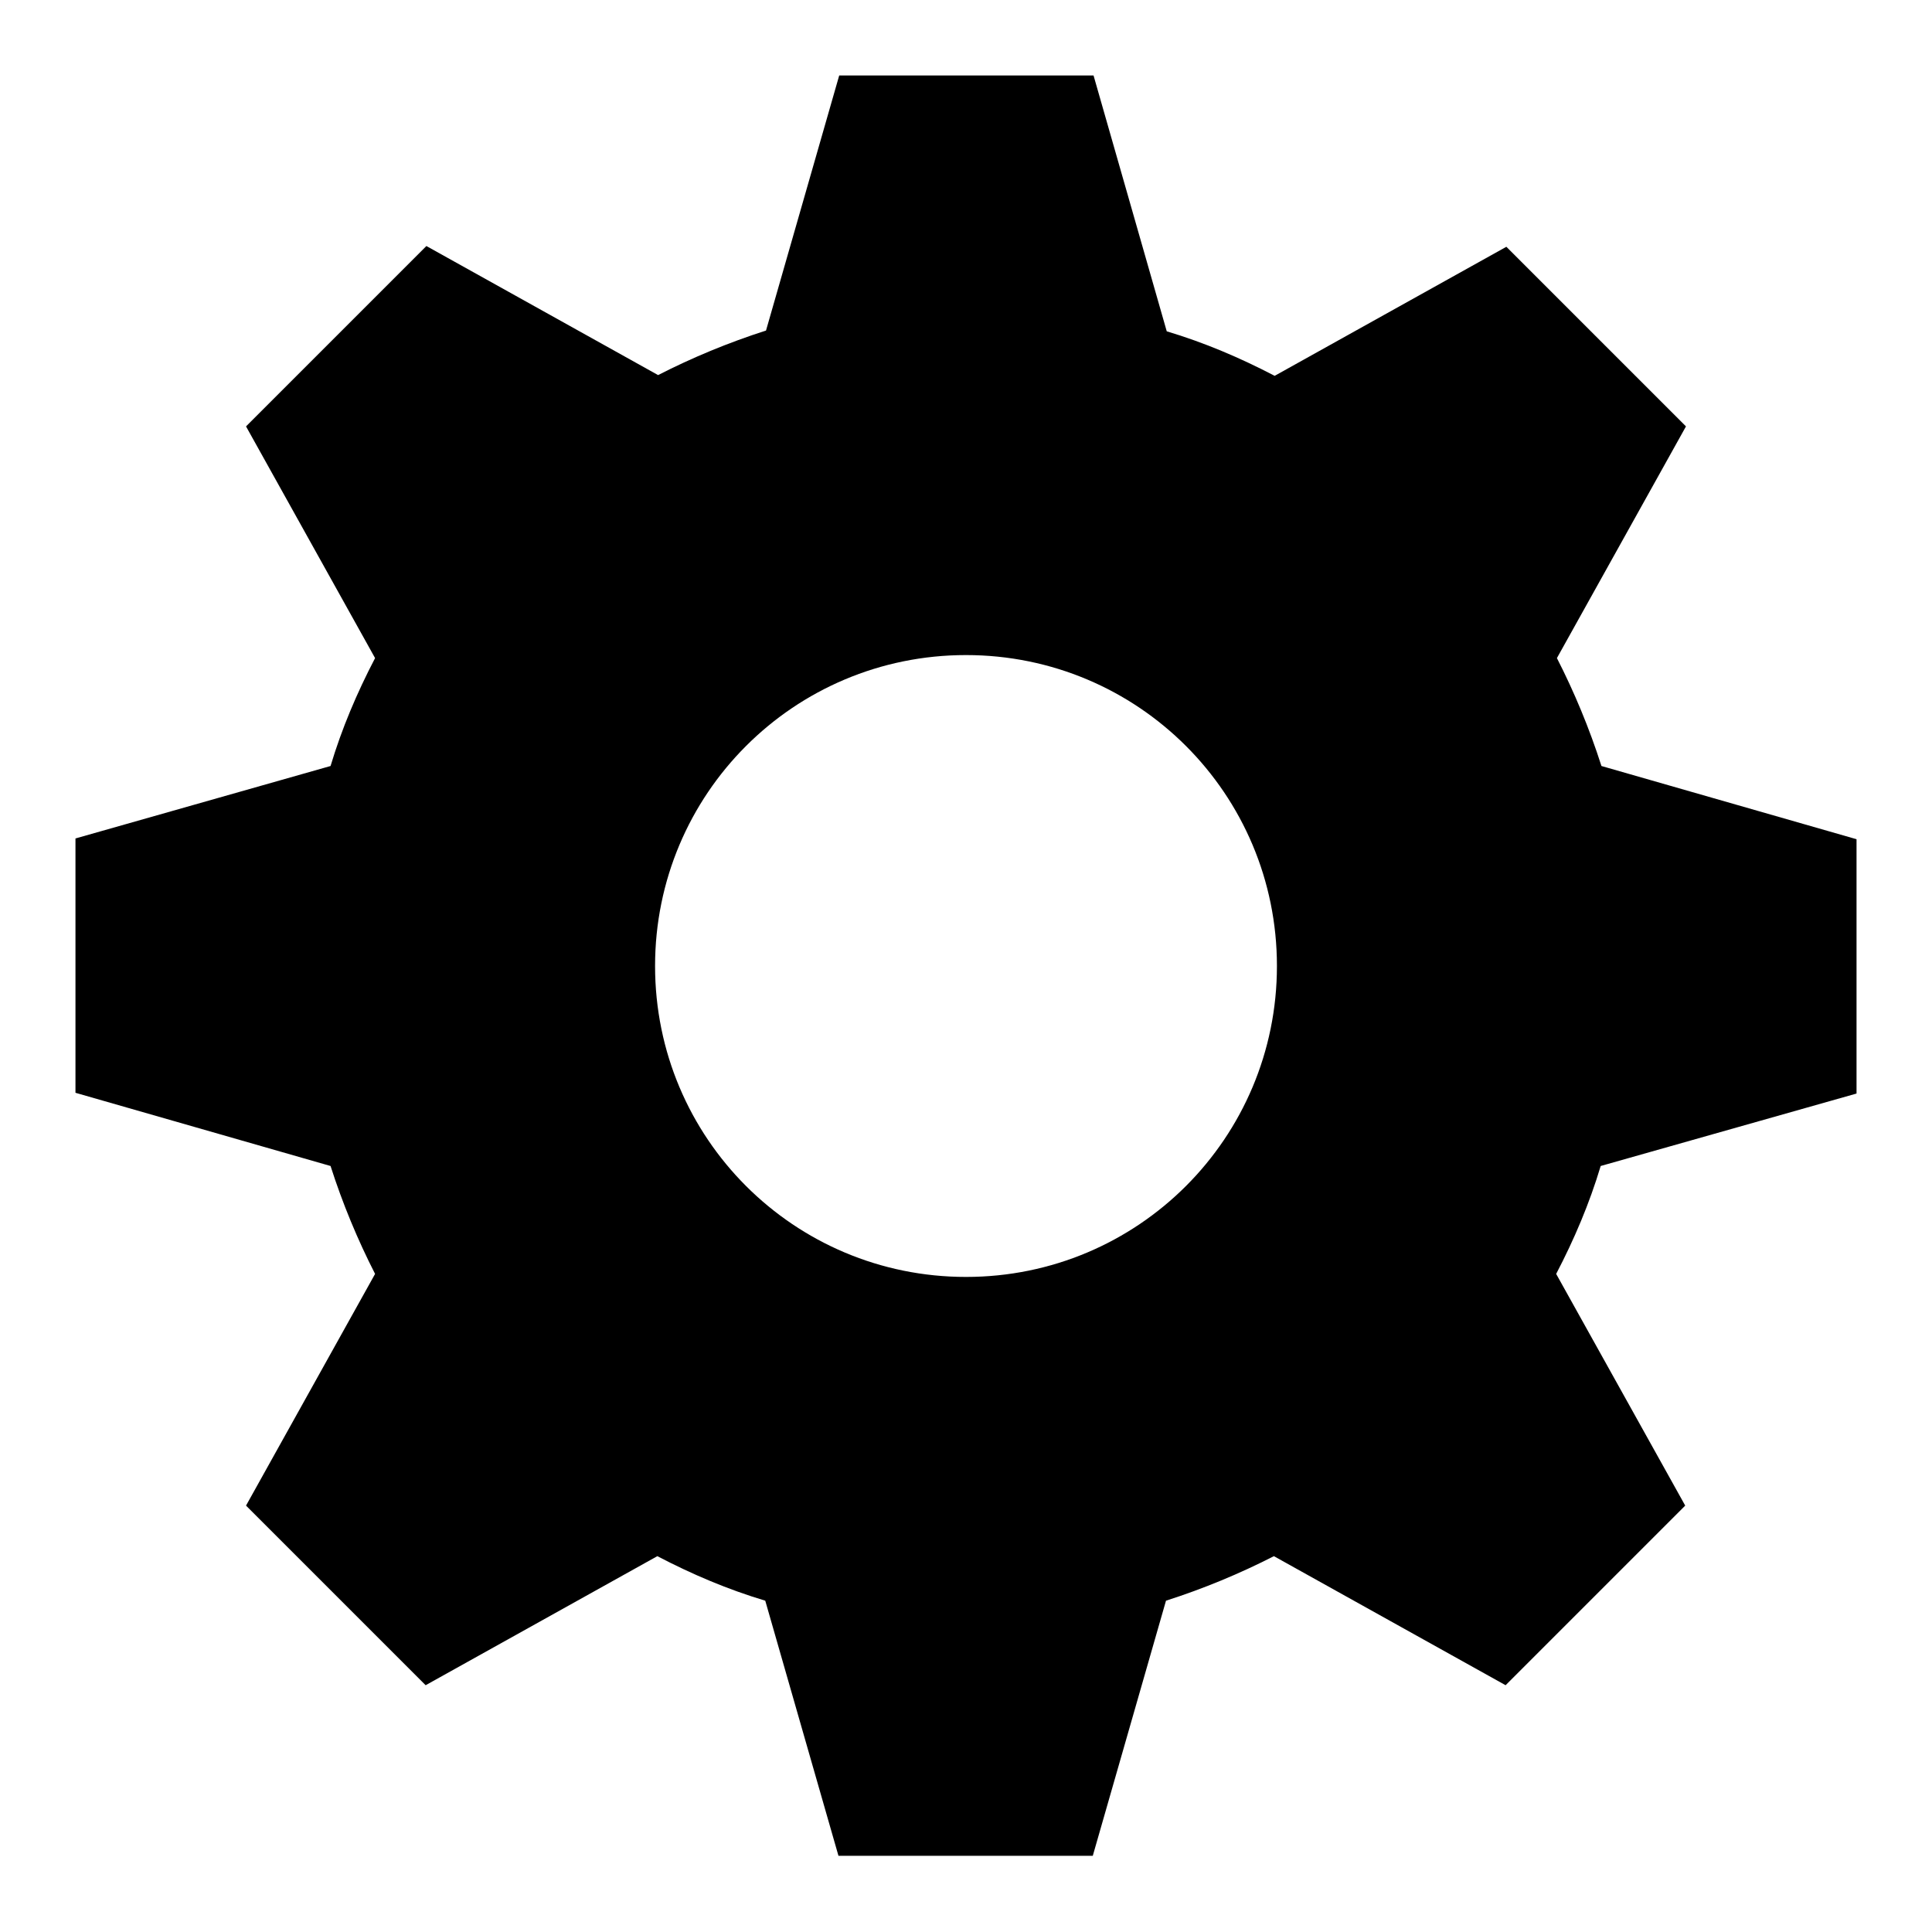 <?xml version="1.0" encoding="utf-8"?>
<!-- Svg Vector Icons : http://www.onlinewebfonts.com/icon -->
<!DOCTYPE svg PUBLIC "-//W3C//DTD SVG 1.1//EN" "http://www.w3.org/Graphics/SVG/1.1/DTD/svg11.dtd">
<svg version="1.1" xmlns="http://www.w3.org/2000/svg" xmlns:xlink="http://www.w3.org/1999/xlink" x="0px" y="0px" viewBox="0 0 256 256" enable-background="new 0 0 256 256" xml:space="preserve">
<g><g><path fill="#000000" d="M246,144.9v-33.7l-33.8-9.7c-1.6-5-3.6-9.8-5.9-14.3l17.1-30.7l-23.8-23.8l-30.7,17.1c-4.6-2.4-9.3-4.4-14.3-5.9L144.9,10h-33.7l-9.7,33.8c-5,1.6-9.8,3.6-14.3,5.9L56.5,32.6L32.6,56.5l17.1,30.7c-2.4,4.6-4.4,9.3-5.9,14.3L10,111.1v33.7l33.8,9.7c1.6,5,3.6,9.8,5.9,14.3l-17.1,30.7l23.8,23.8l30.7-17.1c4.6,2.4,9.3,4.4,14.3,5.9l9.7,33.8h33.7l9.7-33.8c5-1.6,9.8-3.6,14.3-5.9l30.7,17.1l23.8-23.8l-17.1-30.7c2.4-4.6,4.4-9.3,5.9-14.3L246,144.9z M128,169.2c-22.8,0-41.2-18.4-41.2-41.2c0-22.8,18.4-41.2,41.2-41.2c22.8,0,41.2,18.4,41.2,41.2C169.2,150.8,150.8,169.2,128,169.2z"/></g></g>
</svg>